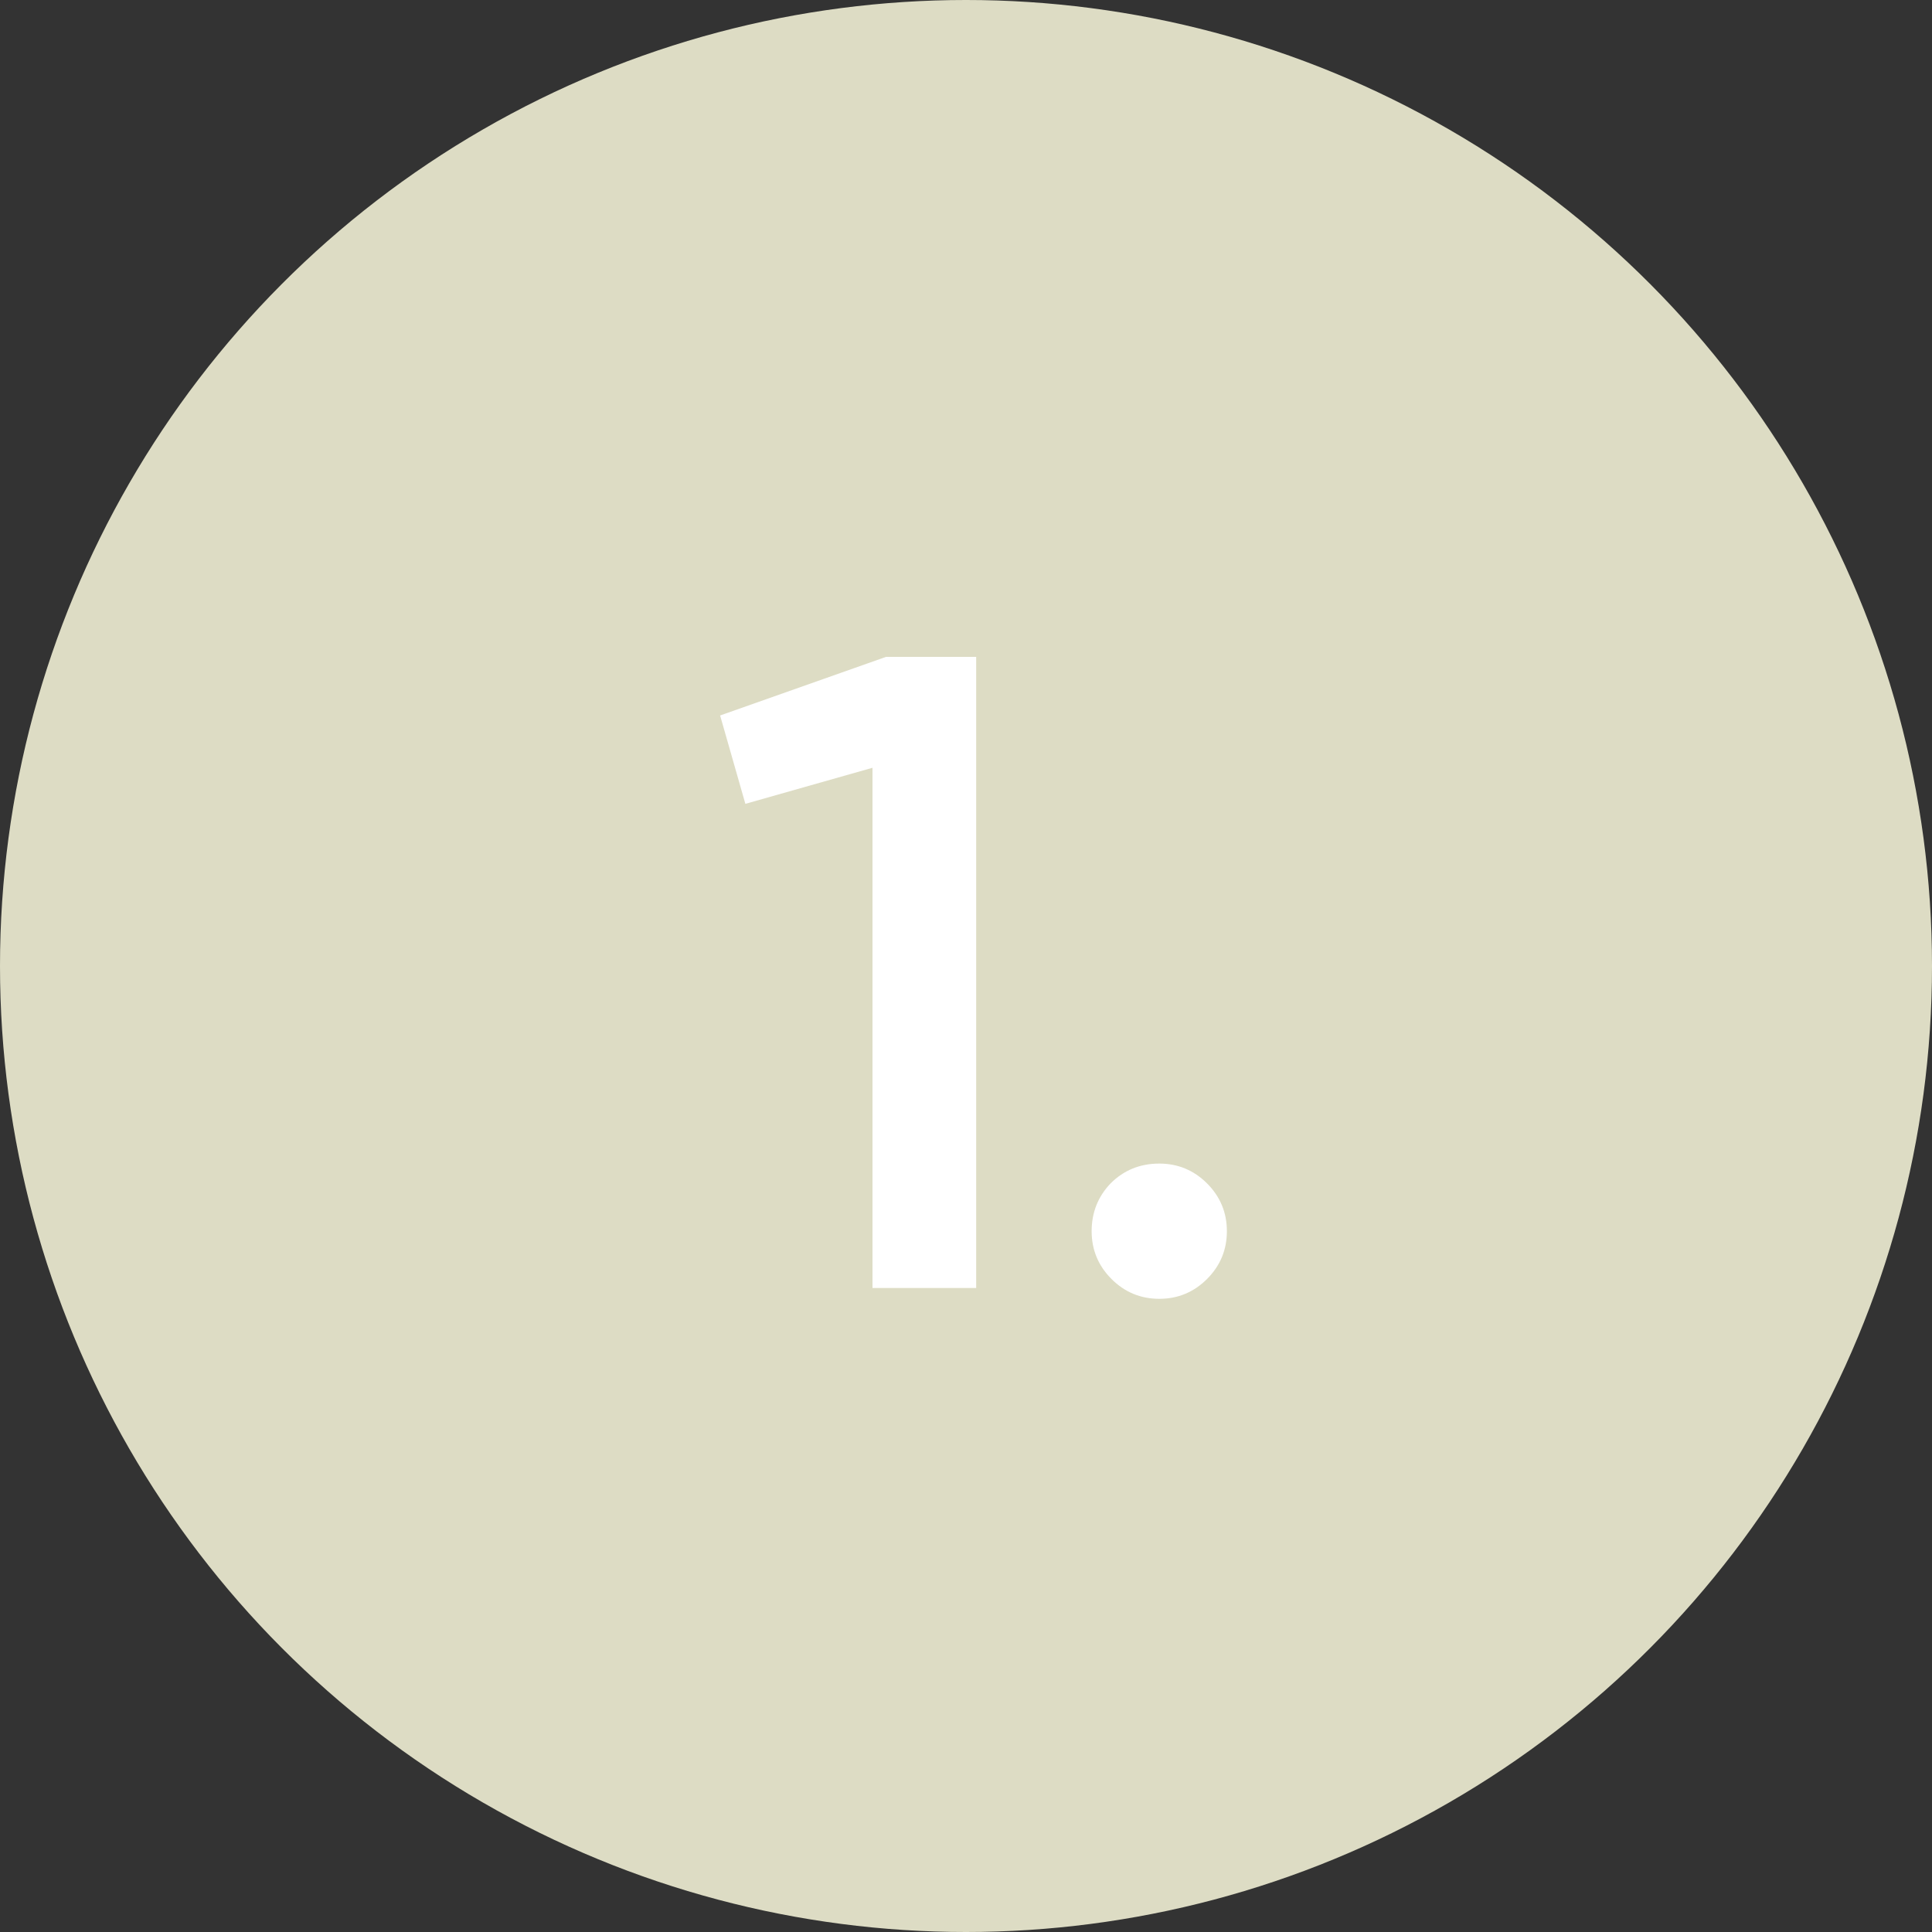 <?xml version="1.0" encoding="UTF-8"?> <svg xmlns="http://www.w3.org/2000/svg" width="30" height="30" viewBox="0 0 30 30" fill="none"><rect x="0" y="0" width="30" height="30" fill="#333333" stroke="none"/><circle cx="15" cy="15" r="15" fill="#DDDCC4"></circle><path d="M11.182 11.11L13.758 10.2H15.158V20H13.548V11.922L11.574 12.482L11.182 11.11ZM18.001 18.068C18.29 18.068 18.538 18.171 18.743 18.376C18.948 18.581 19.051 18.829 19.051 19.118C19.051 19.407 18.948 19.655 18.743 19.86C18.538 20.065 18.29 20.168 18.001 20.168C17.712 20.168 17.464 20.065 17.259 19.86C17.054 19.655 16.951 19.407 16.951 19.118C16.951 18.829 17.049 18.581 17.245 18.376C17.45 18.171 17.702 18.068 18.001 18.068Z" fill="white"></path></svg> 